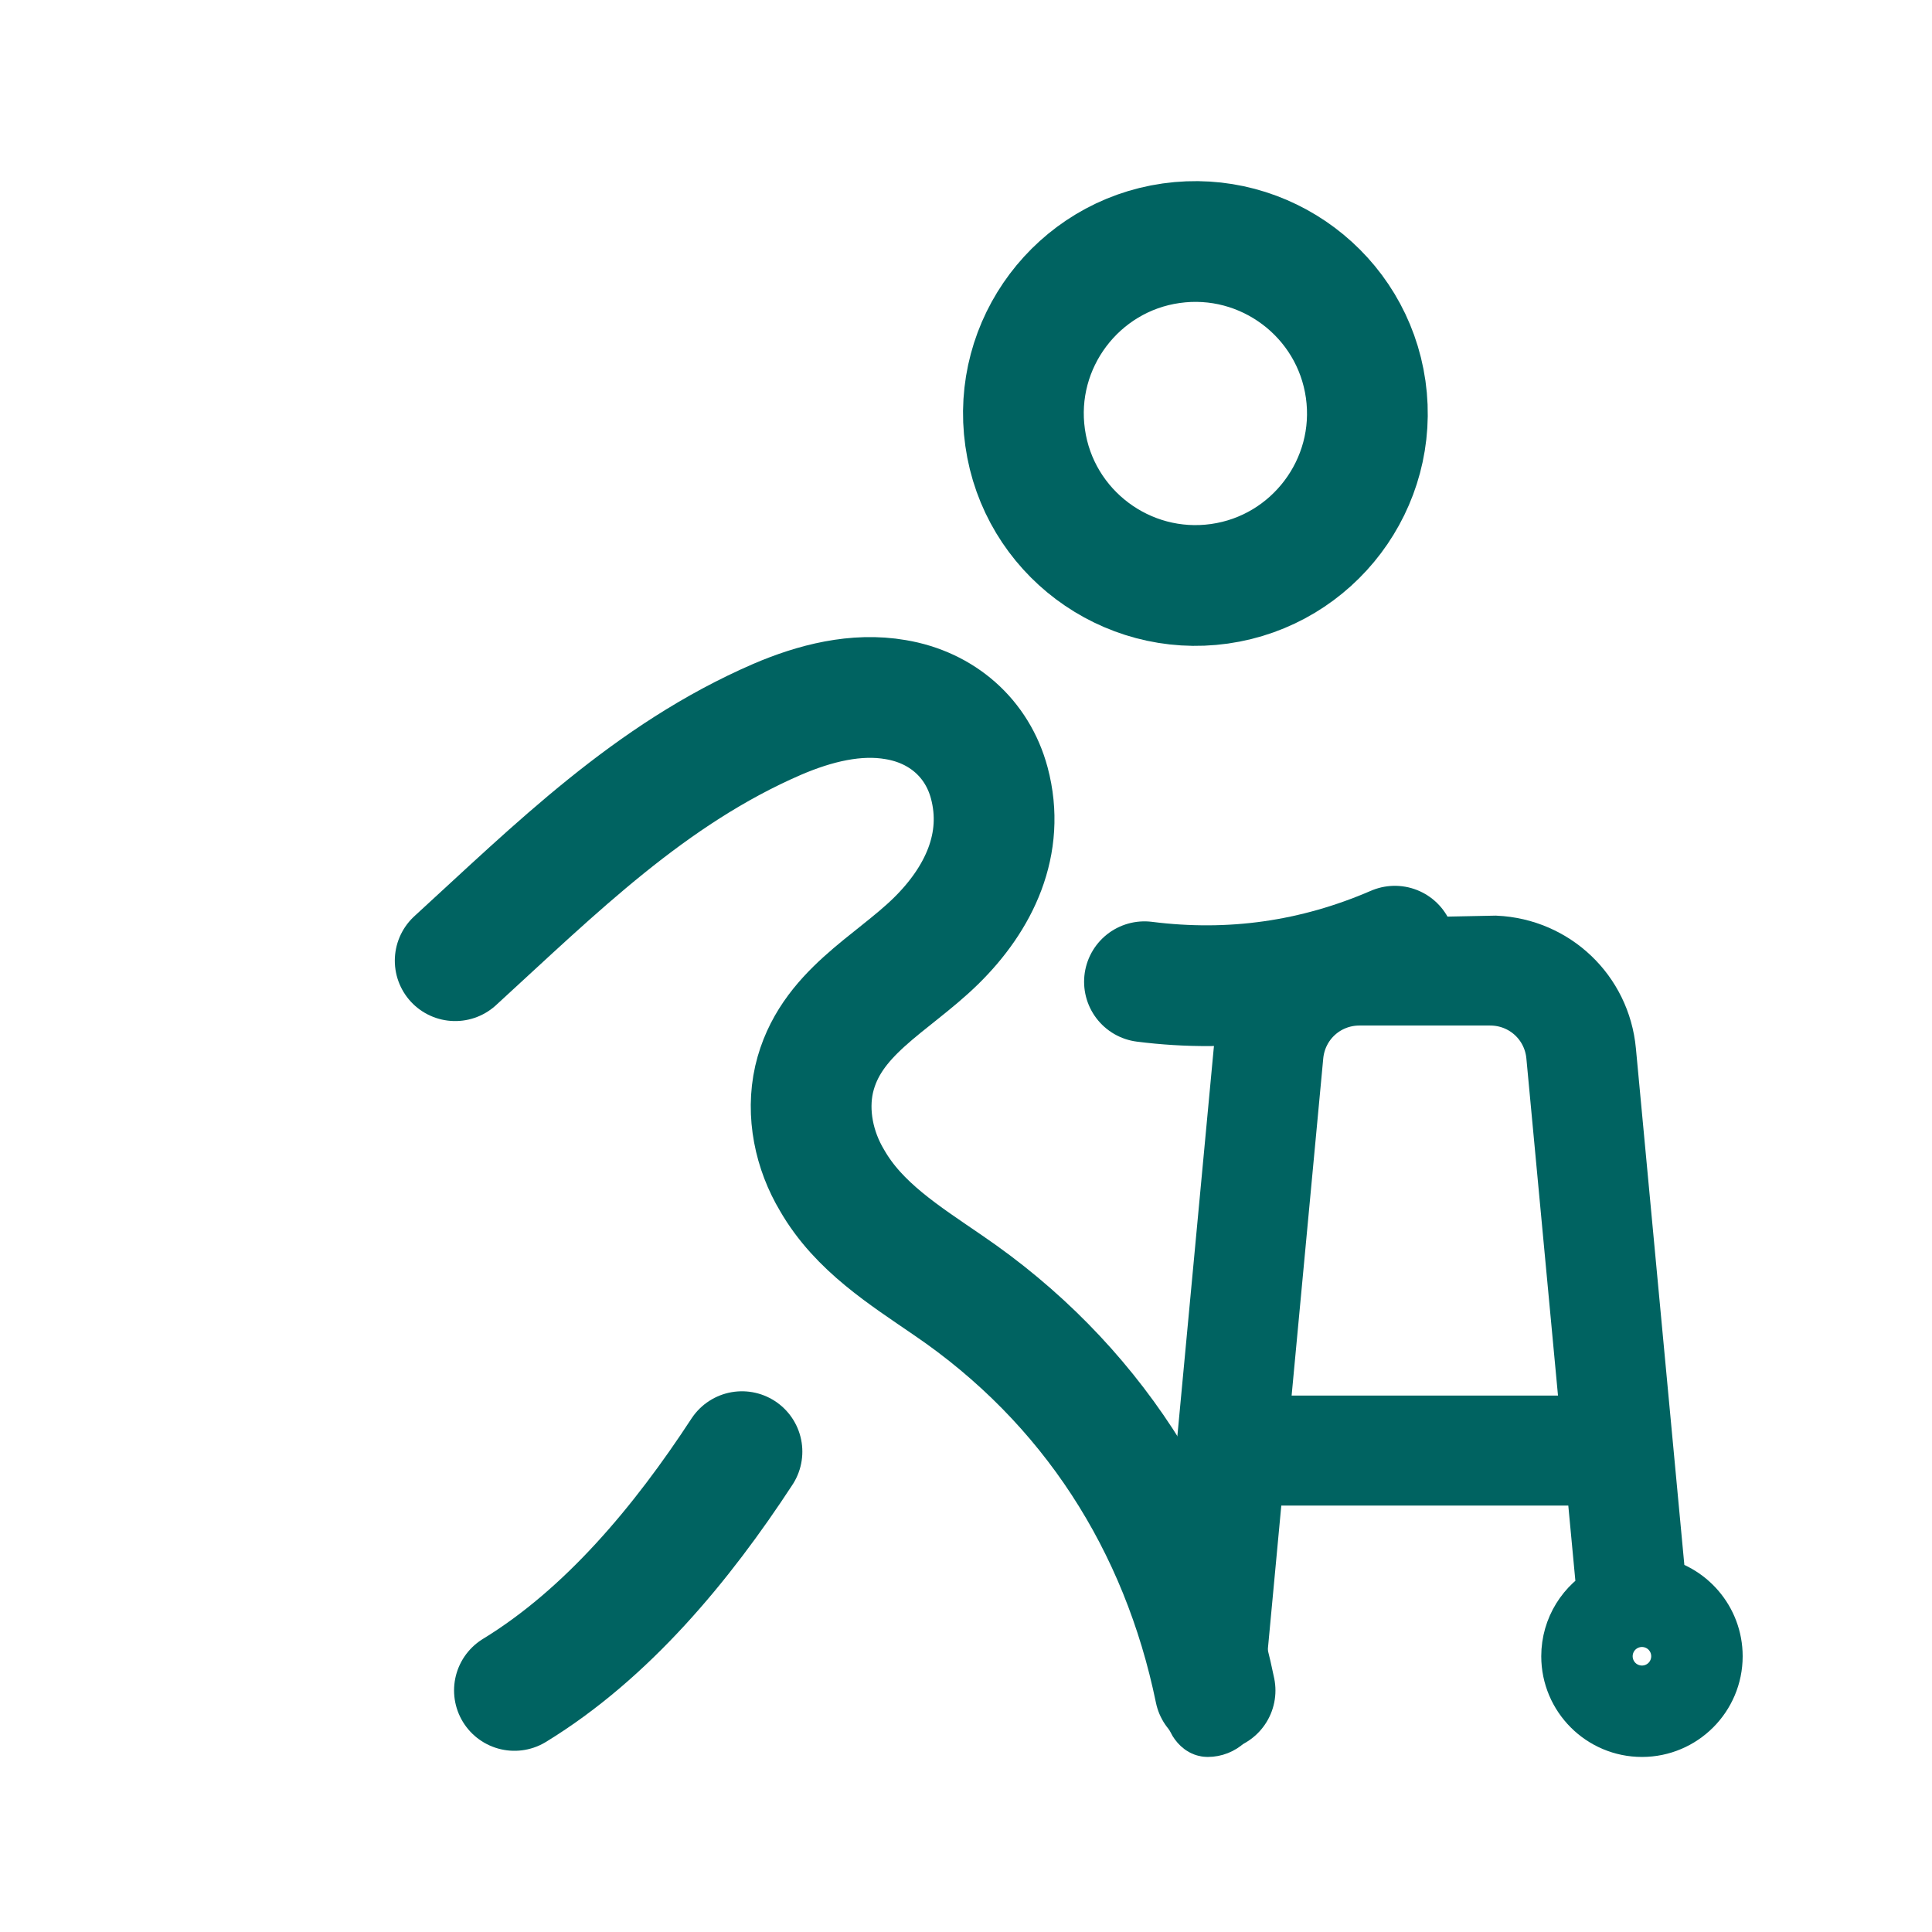 <svg width="48" height="48" viewBox="0 0 48 48" fill="none" xmlns="http://www.w3.org/2000/svg">
<path d="M11.309 23.868C13.805 21.585 16.152 19.238 19.308 17.872C20.248 17.468 21.272 17.211 22.253 17.382C23.405 17.575 24.28 18.341 24.578 19.451C24.983 20.966 24.321 22.331 23.255 23.378C22.146 24.465 20.61 25.168 20.227 26.812C20.034 27.664 20.227 28.583 20.674 29.328C21.336 30.48 22.467 31.185 23.554 31.932C27.096 34.343 29.336 37.861 30.188 42" stroke="#006361" stroke-width="3" stroke-linecap="round" stroke-linejoin="round"/>
<path d="M18.434 36.066C16.942 38.349 15.085 40.589 12.781 41.998" stroke="#006361" stroke-width="3" stroke-linecap="round" stroke-linejoin="round"/>
<path d="M28.434 24.391C30.588 24.664 32.663 24.37 34.655 23.508" stroke="#006361" stroke-width="3" stroke-linecap="round" stroke-linejoin="round"/>
<path fill-rule="evenodd" clip-rule="evenodd" d="M30.299 14.504C32.626 14.175 34.261 12.011 33.93 9.674C33.597 7.335 31.425 5.712 29.098 6.043C26.773 6.372 25.136 8.536 25.469 10.873C25.8 13.21 27.971 14.833 30.299 14.504Z" stroke="#006361" stroke-width="3" stroke-linecap="round" stroke-linejoin="round"/>
<path fill-rule="evenodd" clip-rule="evenodd" d="M39.812 26.123L41.067 39.505C41.857 39.636 42.461 40.323 42.461 41.149C42.461 42.069 41.713 42.816 40.794 42.816C39.875 42.816 39.127 42.069 39.127 41.149C39.127 40.511 39.487 39.956 40.016 39.676L39.724 36.57H31.073L30.533 42.335C30.508 42.605 30.281 42.816 30.004 42.816C29.809 42.816 29.474 42.246 29.688 39.967L30.986 26.123C31.099 24.91 31.958 23.948 33.088 23.666L37.153 23.584C38.548 23.648 39.681 24.718 39.812 26.123ZM32.044 26.222L31.173 35.507H39.625L38.754 26.222C38.67 25.322 37.925 24.644 37.022 24.644H33.776C32.873 24.644 32.128 25.322 32.044 26.222ZM40.189 41.149C40.189 41.483 40.461 41.754 40.794 41.754C41.127 41.754 41.398 41.483 41.398 41.149C41.398 40.816 41.127 40.545 40.794 40.545C40.461 40.545 40.189 40.816 40.189 41.149Z" fill="#006361"/>
<path d="M35.608 23.581H35.596C35.511 23.581 35.429 23.563 35.351 23.527M29.473 41.754L29.473 41.717M41.067 39.505L39.812 26.123C39.681 24.718 38.548 23.648 37.153 23.584L33.088 23.666C31.958 23.948 31.099 24.91 30.986 26.123L29.688 39.967C29.474 42.246 29.809 42.816 30.004 42.816C30.281 42.816 30.508 42.605 30.533 42.335L31.073 36.57H39.724L40.016 39.676C39.487 39.956 39.127 40.511 39.127 41.149C39.127 42.069 39.875 42.816 40.794 42.816C41.713 42.816 42.461 42.069 42.461 41.149C42.461 40.323 41.857 39.636 41.067 39.505ZM31.173 35.507L32.044 26.222C32.128 25.322 32.873 24.644 33.776 24.644H37.022C37.925 24.644 38.67 25.322 38.754 26.222L39.625 35.507H31.173ZM40.794 41.754C40.461 41.754 40.189 41.483 40.189 41.149C40.189 40.816 40.461 40.545 40.794 40.545C41.127 40.545 41.398 40.816 41.398 41.149C41.398 41.483 41.127 41.754 40.794 41.754Z" stroke="#006361" stroke-width="1.67"/>
</svg>
